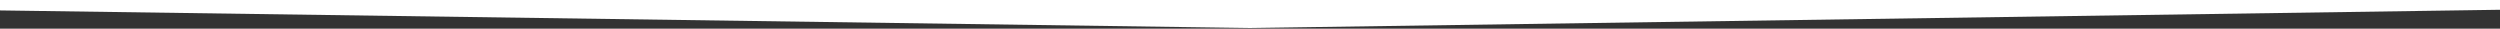 <svg width="1920" height="22" viewBox="0 0 1920 22" fill="none" xmlns="http://www.w3.org/2000/svg">
<rect x="0" y="0" width="1920" height="22" fill="#333333" stroke="none"/>
<path d="M960 21.5L0 8V0H83.5H303.5H538.5H763H1011.5H1247.5H1462H1802.5H1920V7.5L960 21.5Z" fill="white"/>
</svg>

